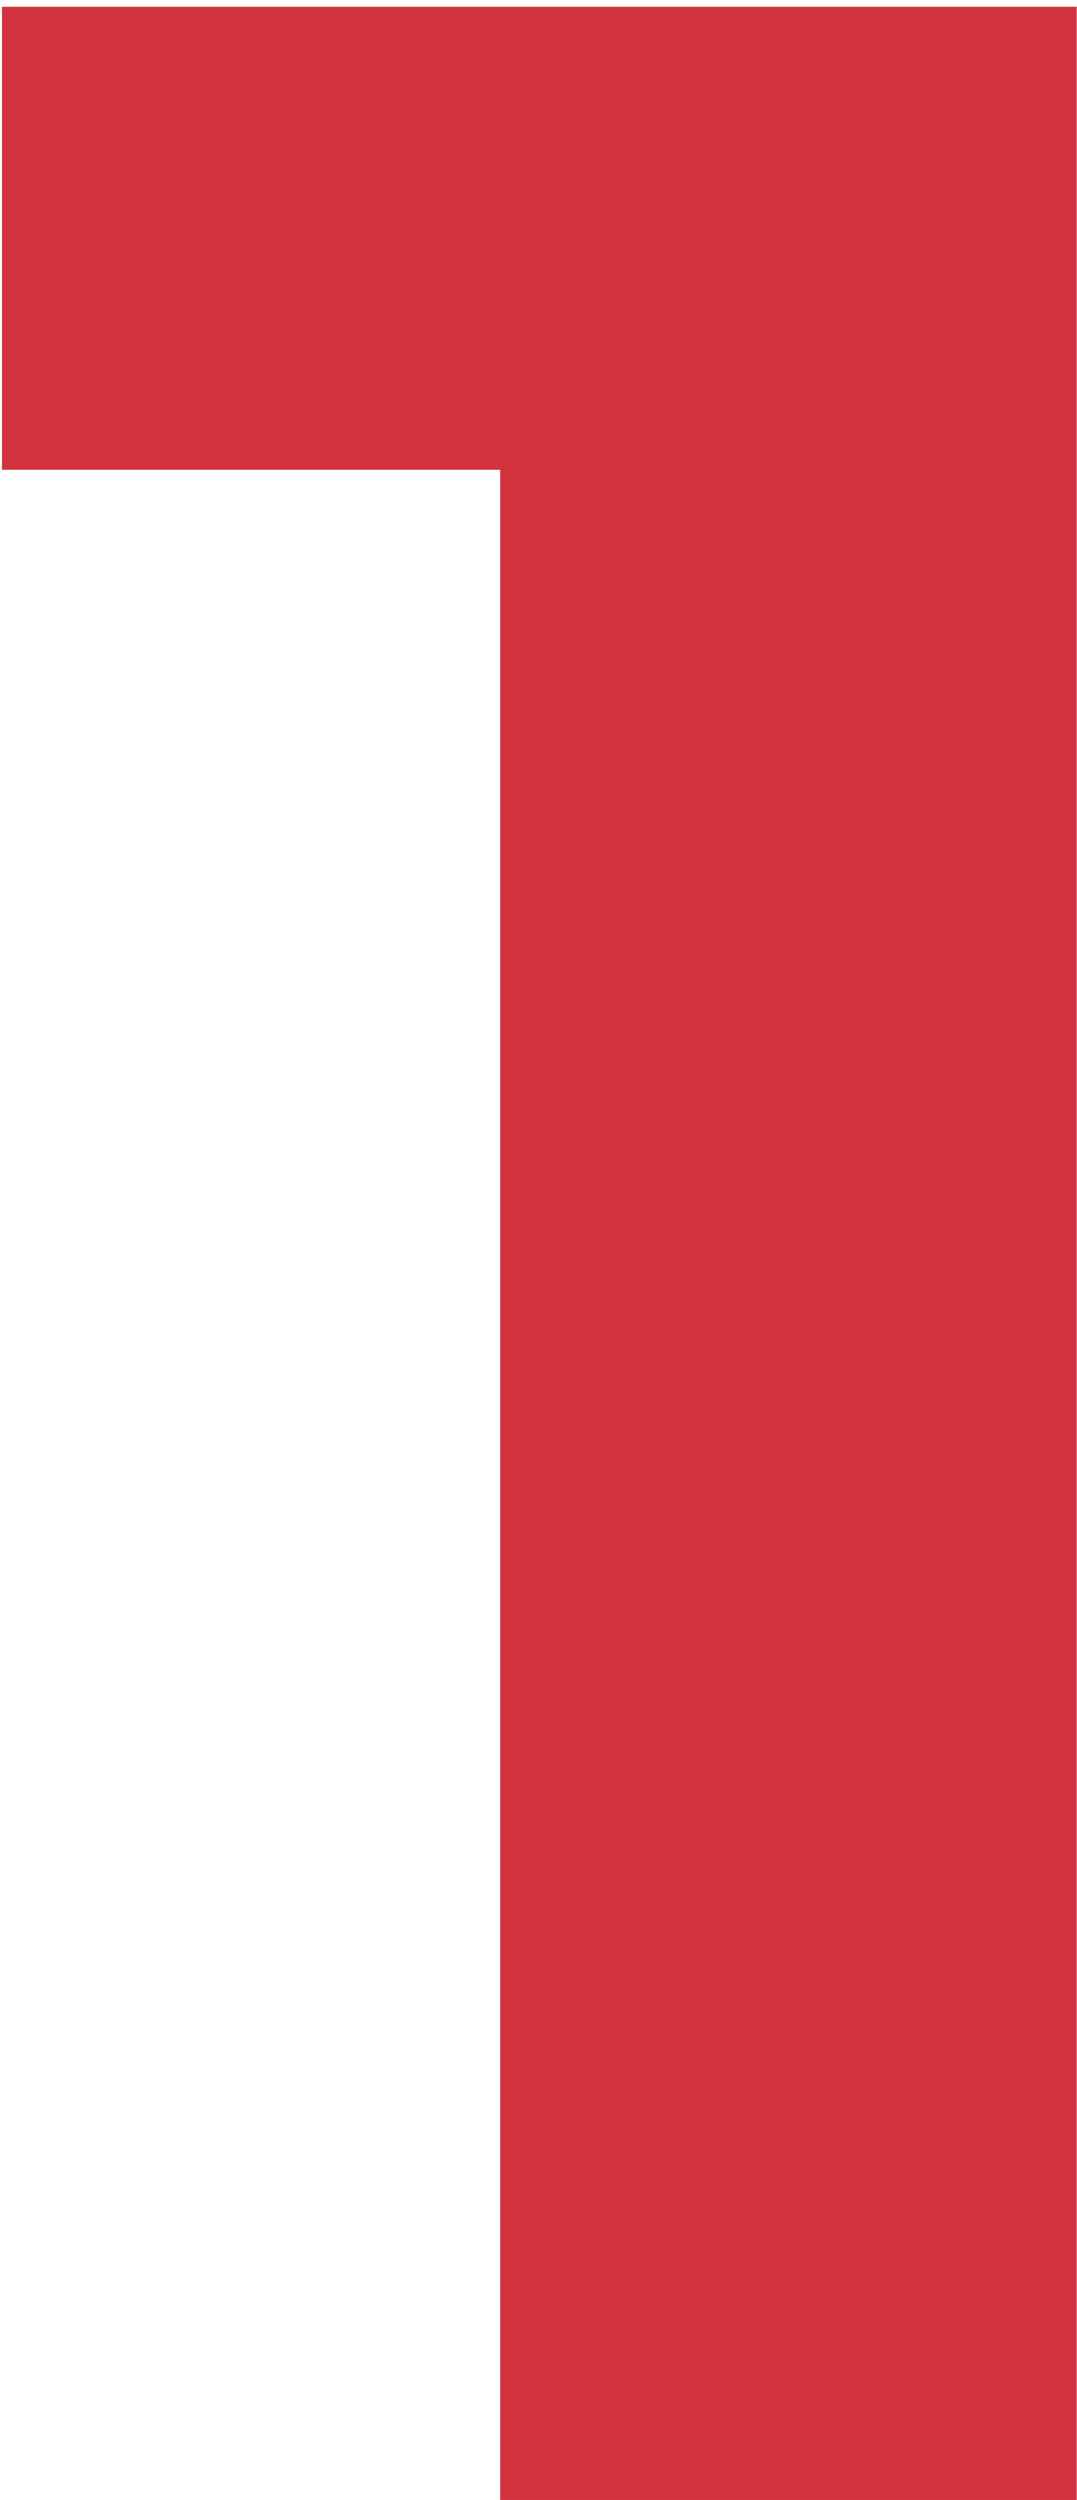 <?xml version="1.0" encoding="UTF-8"?> <svg xmlns="http://www.w3.org/2000/svg" width="47" height="109" viewBox="0 0 47 109" fill="none"> <path d="M0.087 0.294V20.483H21.828V109H46.986V0.294H0.087Z" fill="#D1323C"></path> </svg> 
